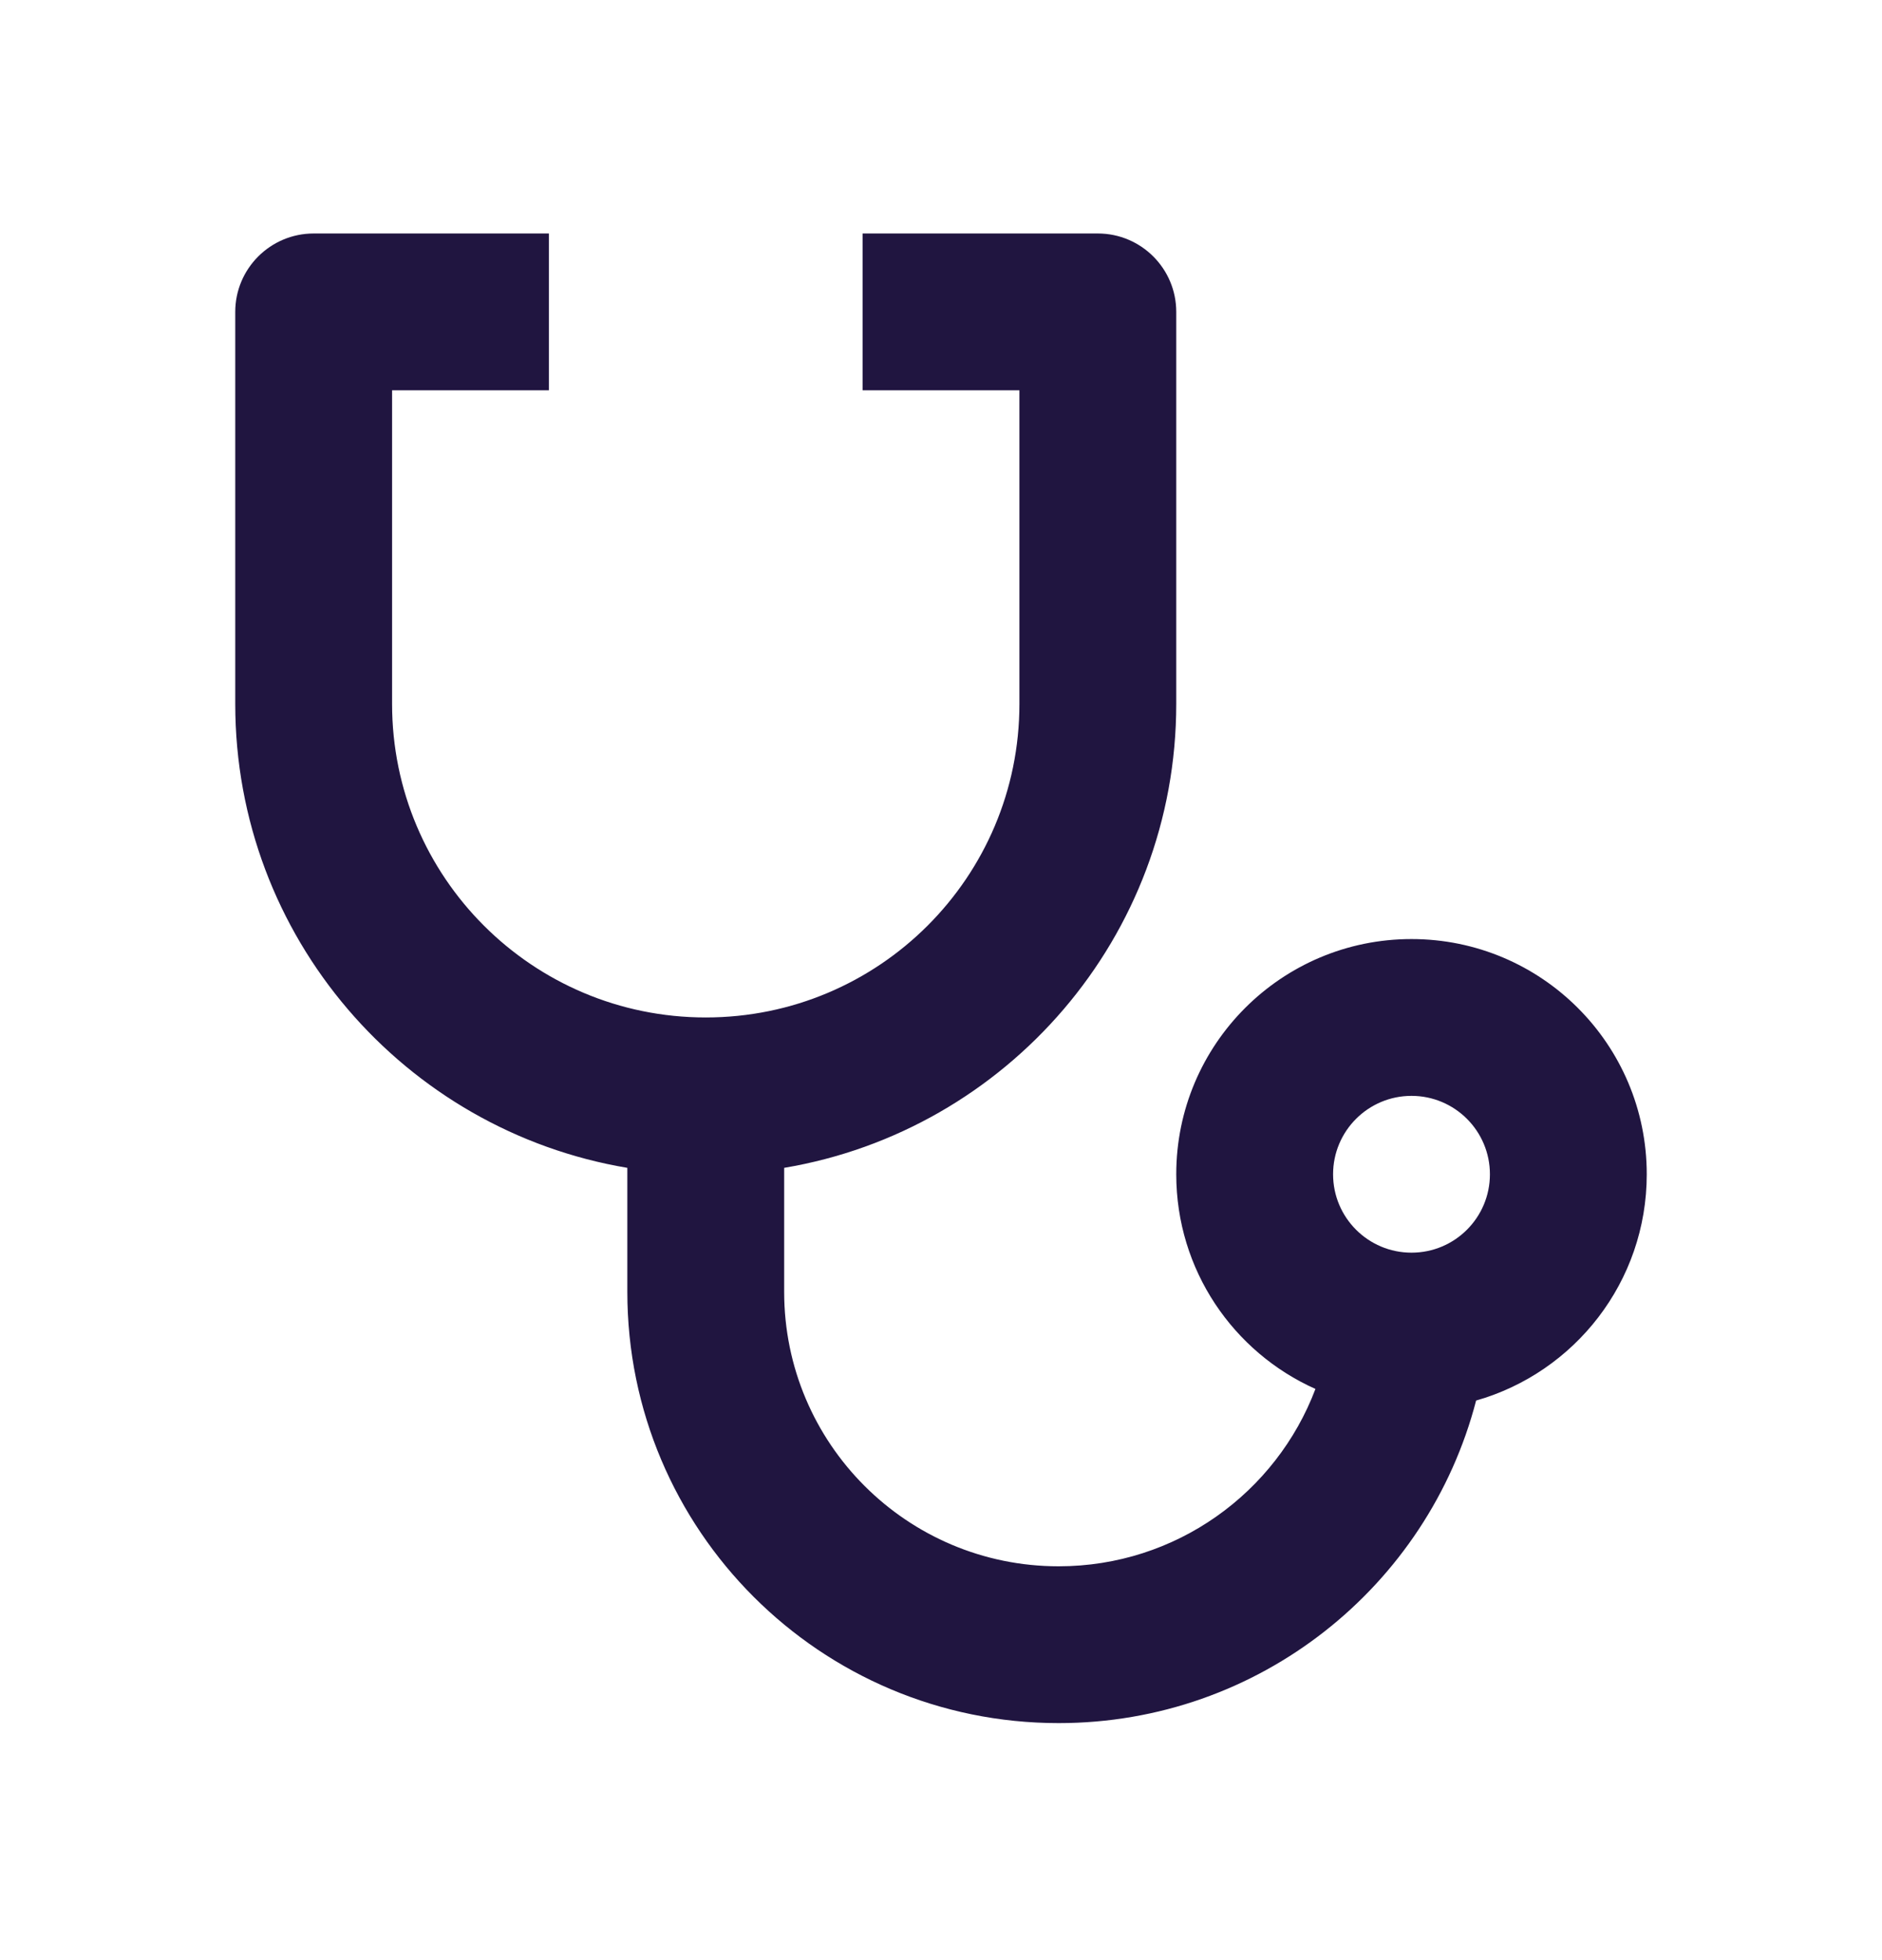 <svg xmlns="http://www.w3.org/2000/svg" fill="none" viewBox="0 0 24 25" height="25" width="24">
<path fill="#201540" d="M7 2.978V4.978H5V8.978C5 11.188 6.79 12.977 9 12.977C11.21 12.977 13 11.188 13 8.978V4.978H11V2.978H14C14.552 2.978 15 3.426 15 3.978V8.978C15 11.95 12.838 14.418 10 14.895V16.477C10 18.41 11.567 19.977 13.5 19.977C14.997 19.977 16.275 19.038 16.775 17.715C15.728 17.247 15 16.198 15 14.977C15 13.32 16.343 11.977 18 11.977C19.657 11.977 21 13.32 21 14.977C21 16.349 20.08 17.505 18.824 17.863C18.21 20.23 16.059 21.977 13.5 21.977C10.462 21.977 8 19.515 8 16.477V14.895C5.162 14.418 3 11.95 3 8.978V3.978C3 3.426 3.448 2.978 4 2.978H7ZM18 13.977C17.448 13.977 17 14.425 17 14.977C17 15.53 17.448 15.977 18 15.977C18.552 15.977 19 15.53 19 14.977C19 14.425 18.552 13.977 18 13.977Z"></path>
</svg>
